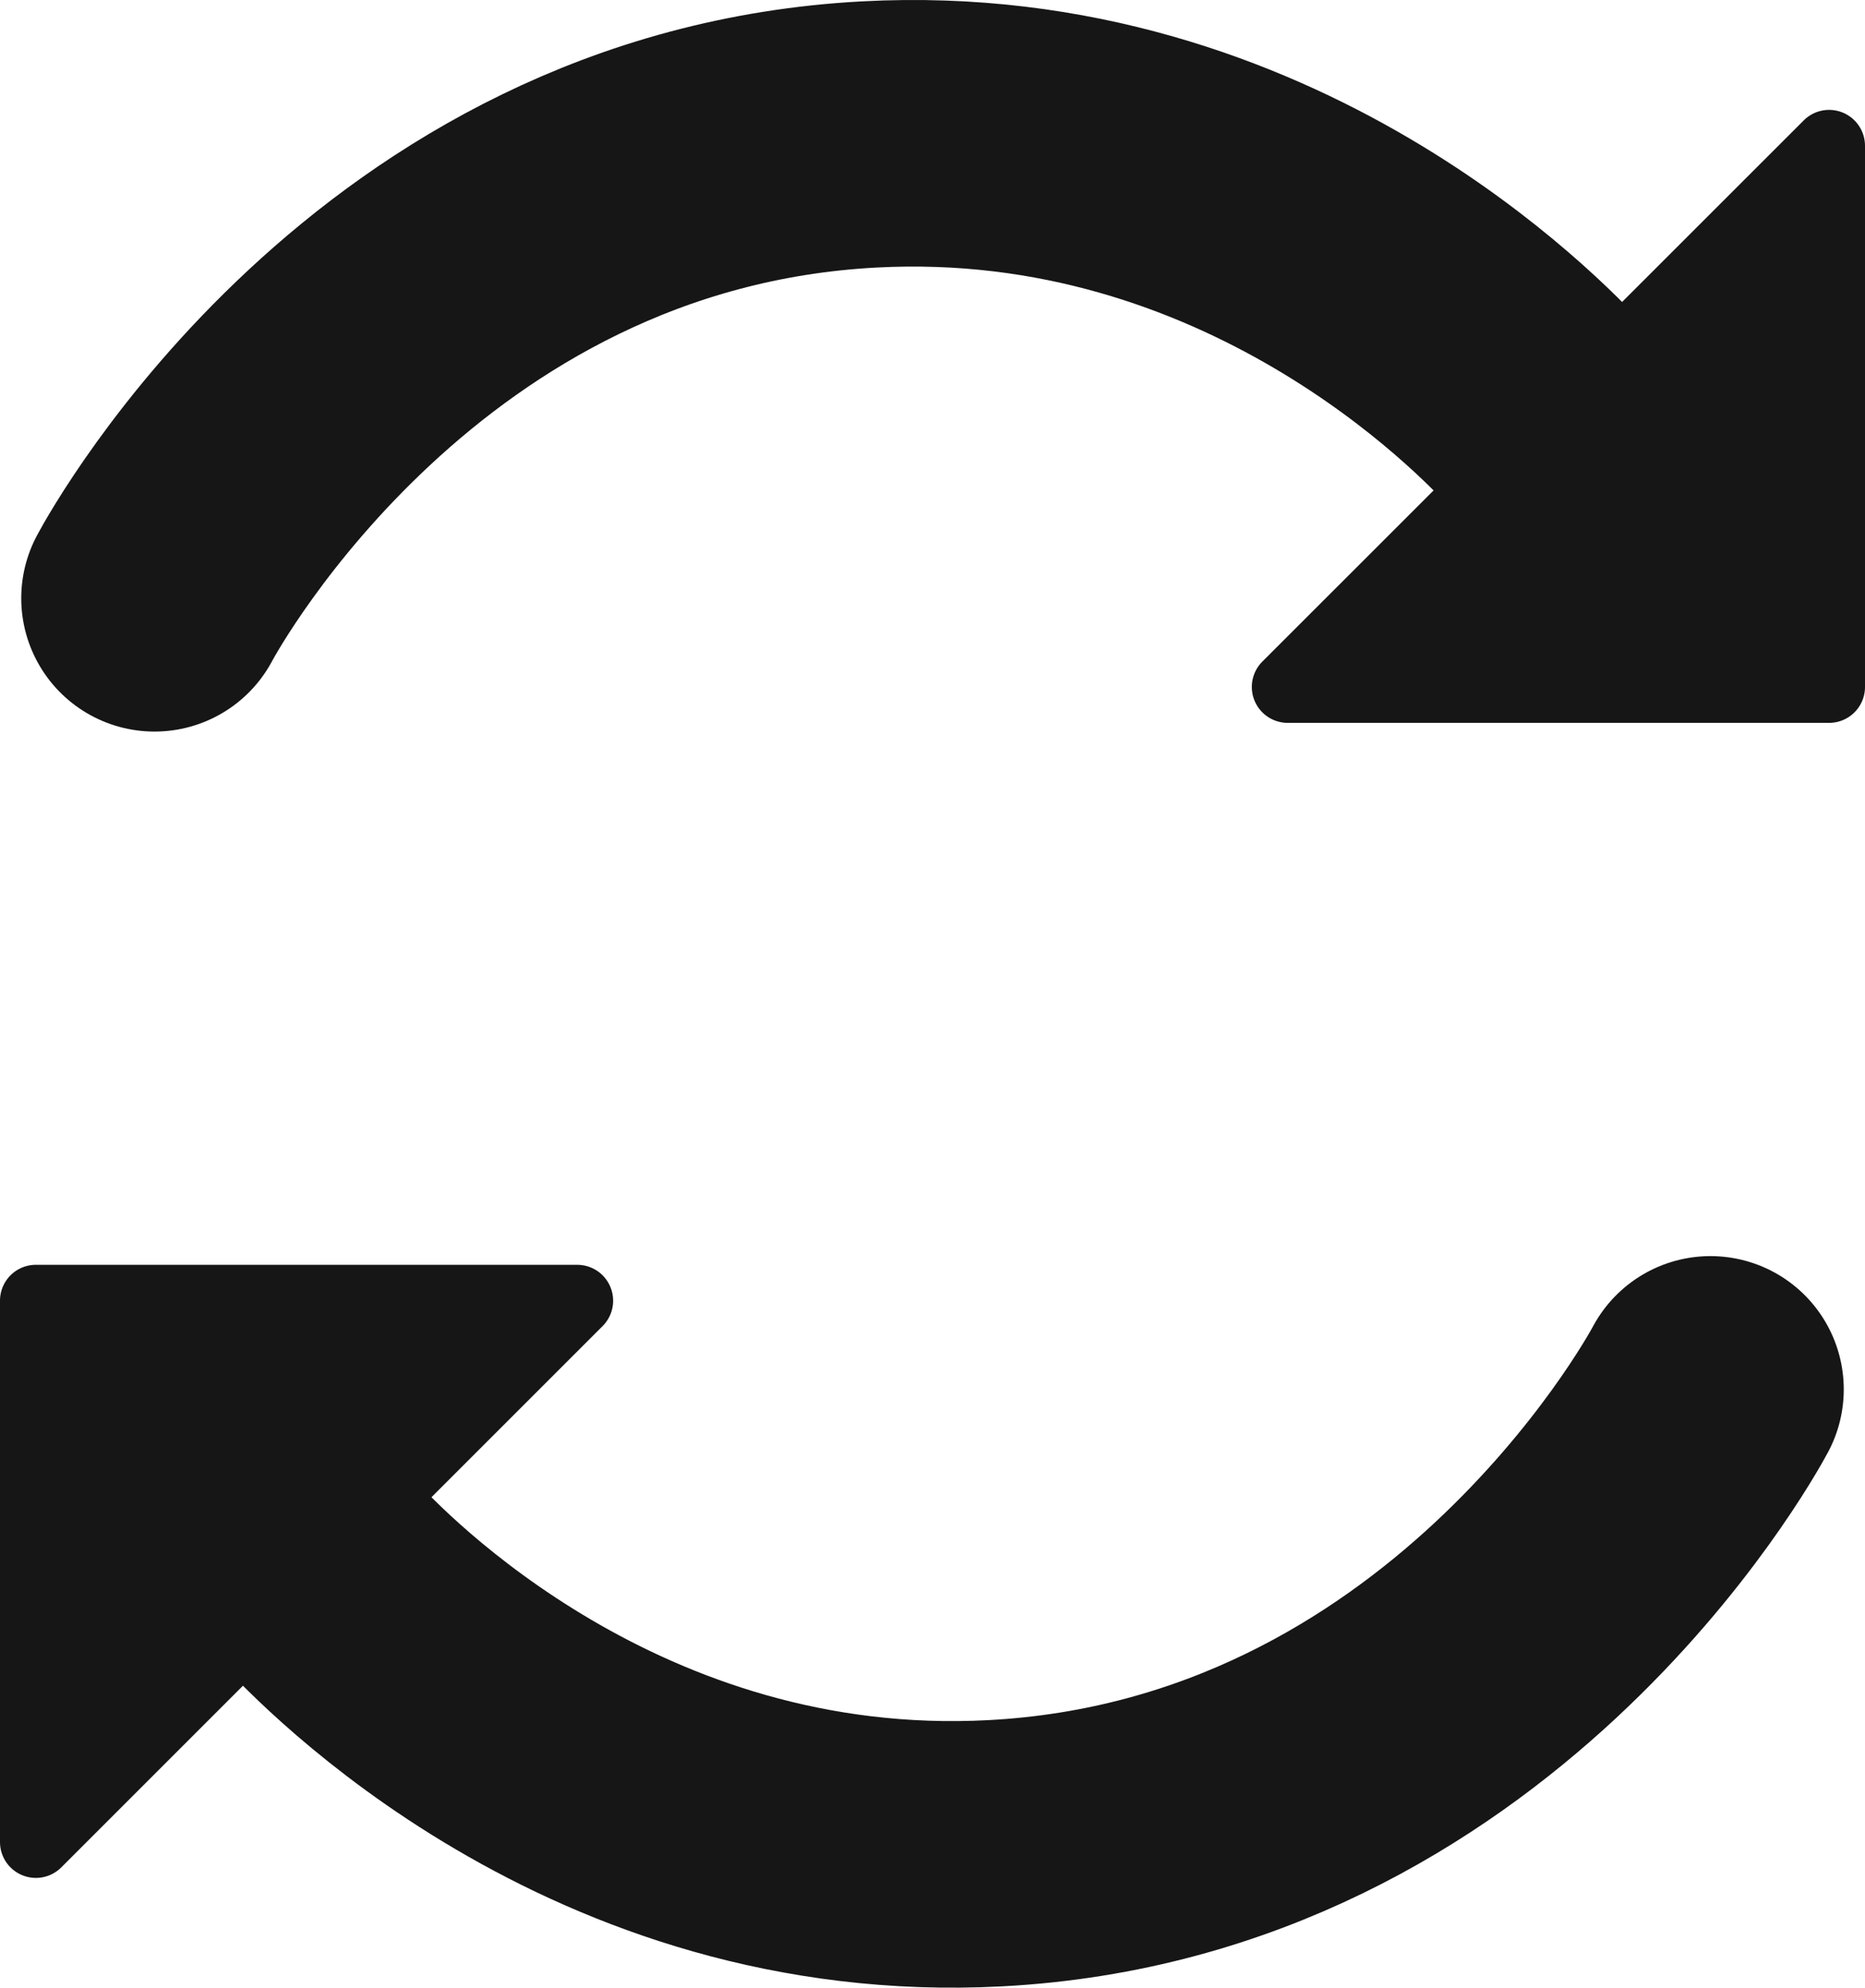 <svg xmlns="http://www.w3.org/2000/svg" viewBox="0 0 419.75 447.38"><defs><style>.cls-1{fill:#161616;}.cls-2{fill:none;stroke:#161616;stroke-linecap:round;stroke-linejoin:bevel;stroke-width:60px;}</style></defs><title>Fichier 251</title><g id="Calque_2" data-name="Calque 2"><g id="ICO-Neutre"><g id="ICO_KARTE" data-name="ICO KARTE"><g id="generator"><path class="cls-1" d="M129.92,284.68H8.08A8.08,8.08,0,0,0,0,292.76V414.6a8.08,8.08,0,0,0,13.79,5.71L135.63,298.47A8.08,8.08,0,0,0,129.92,284.68Z"/><path class="cls-2" d="M71.65,353.79c7.78,8.46,64.41,68,152.41,63.33,106.17-5.61,158.21-99.34,160.91-104.4"/><path class="cls-1" d="M289.82,162.7H411.67a8.08,8.08,0,0,0,8.08-8.08V32.77A8.08,8.08,0,0,0,406,27.06L284.11,148.91A8.08,8.08,0,0,0,289.82,162.7Z"/><path class="cls-2" d="M348.1,93.58c-7.78-8.45-64.41-68-152.41-63.32C89.51,35.86,37.47,129.6,34.78,134.66"/></g></g></g></g></svg>